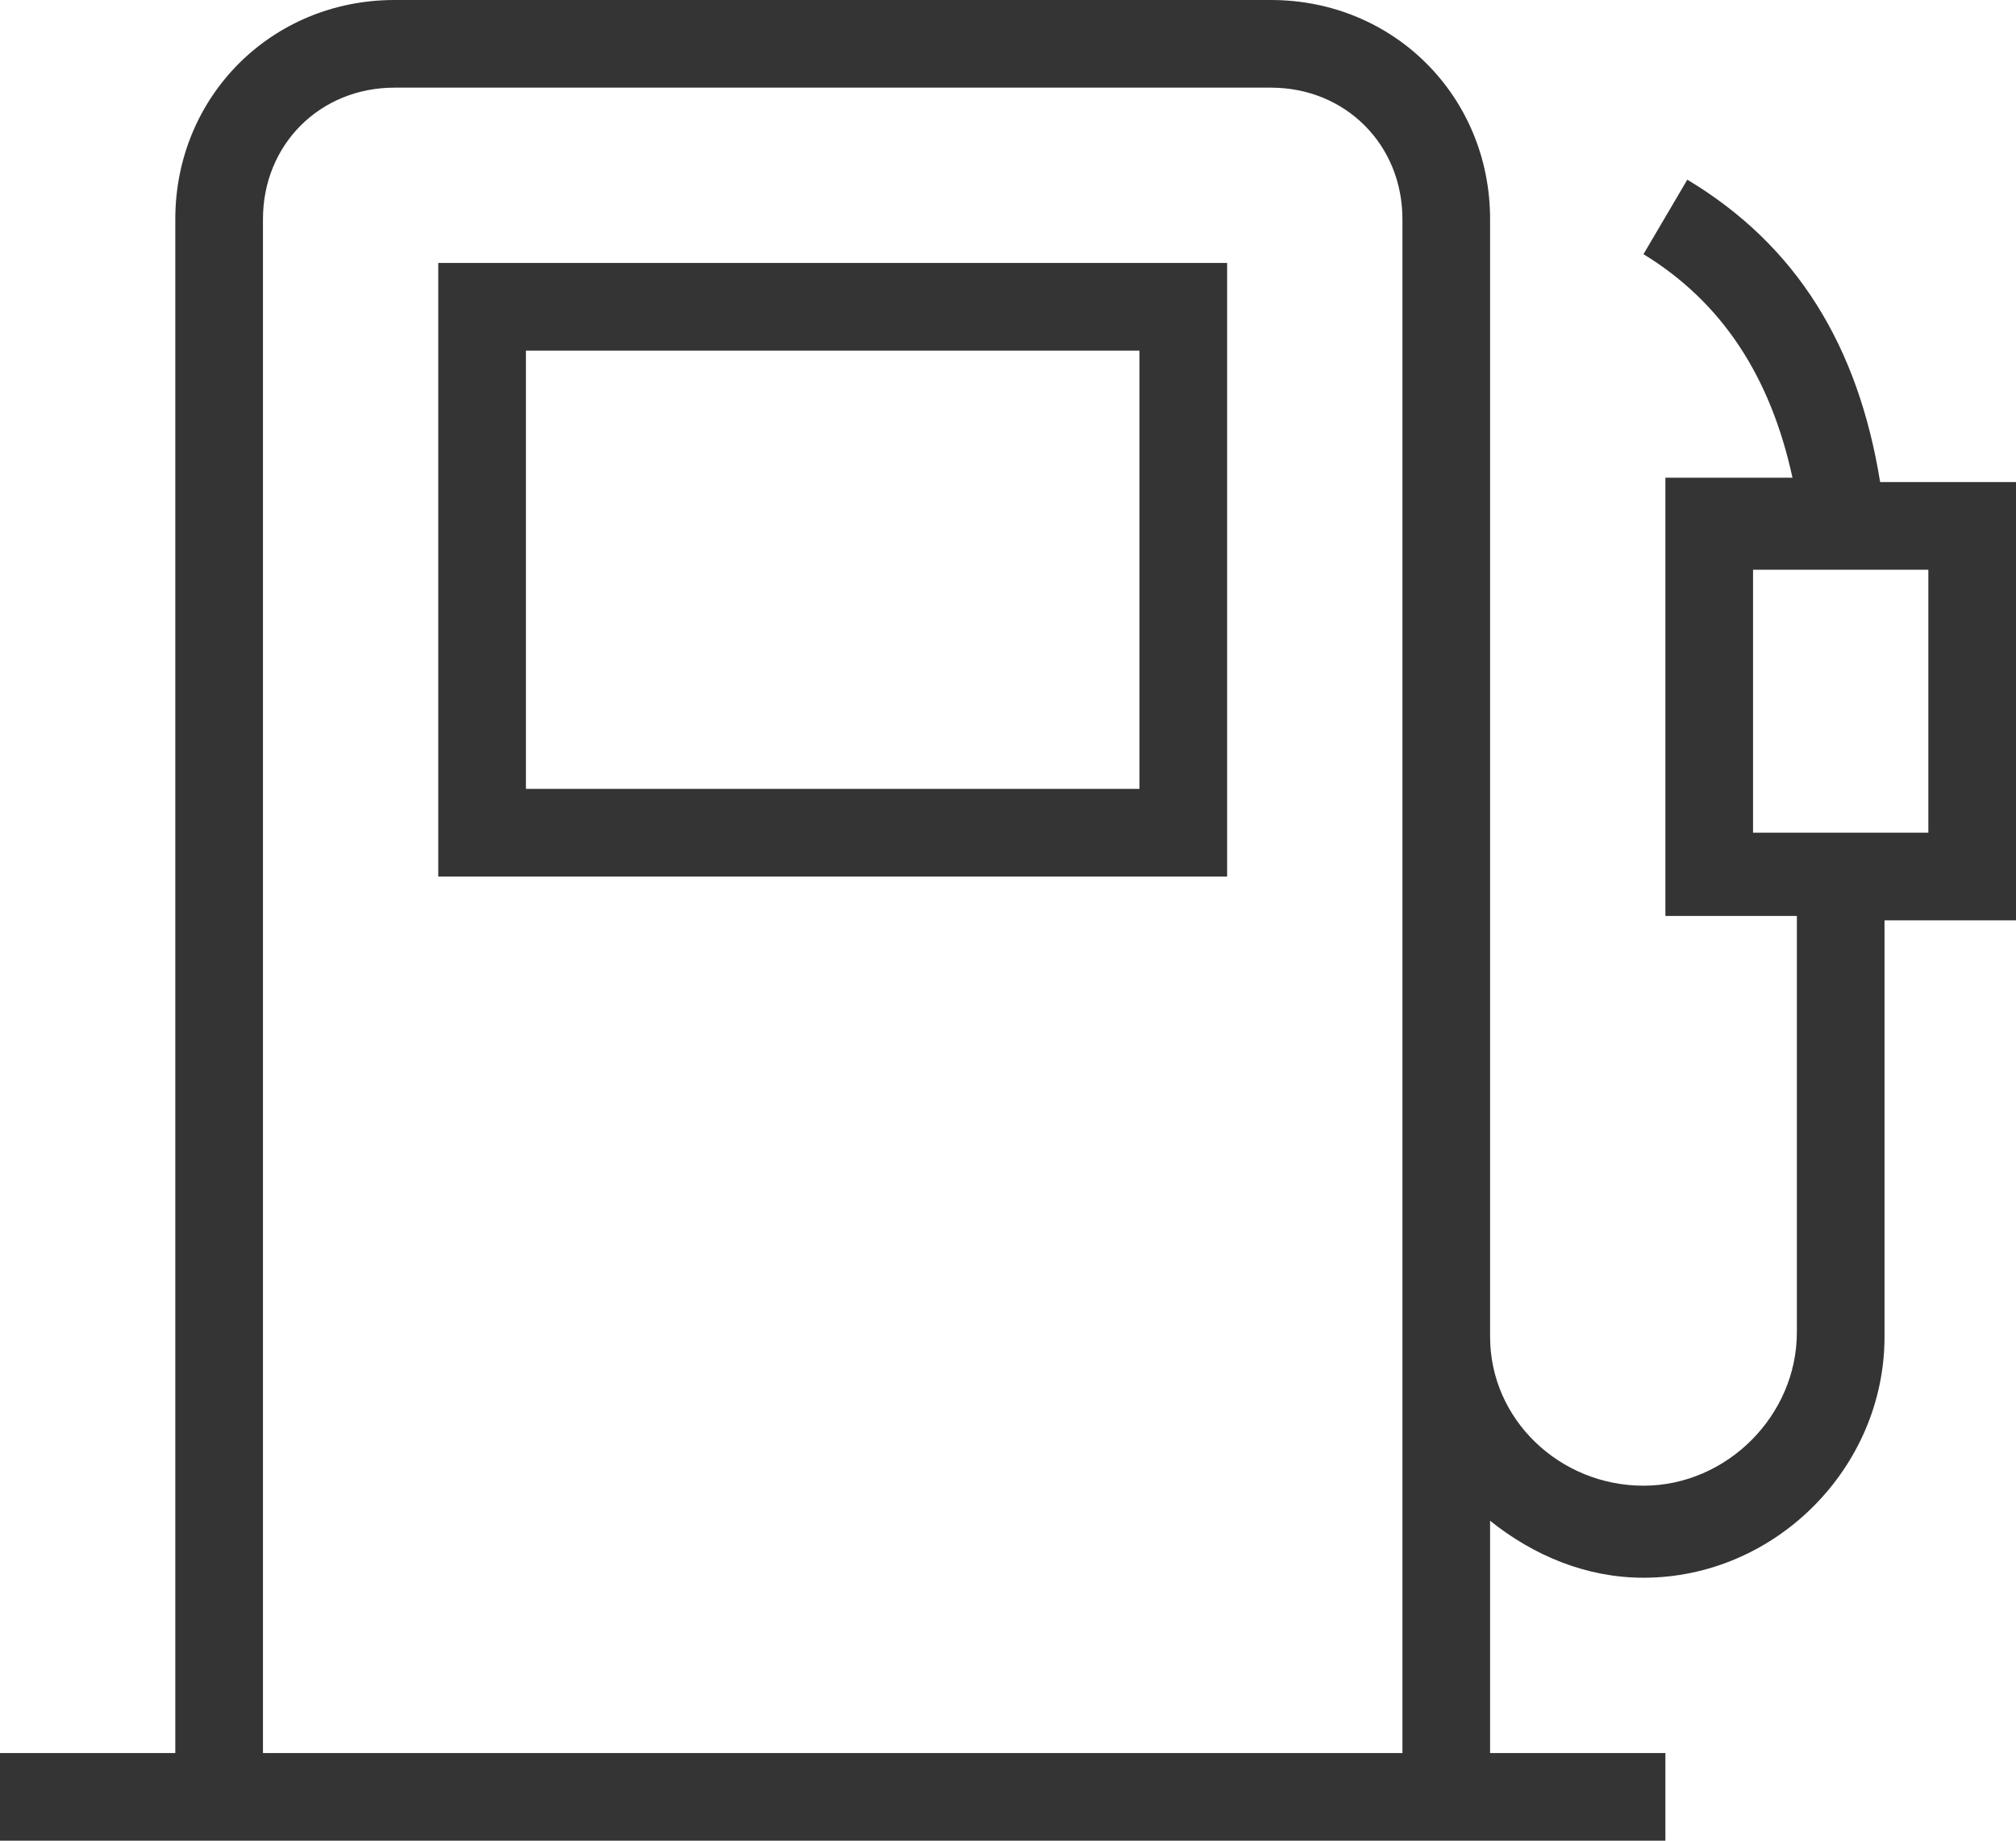 <?xml version="1.0" encoding="UTF-8"?>
<svg width="46px" height="42px" viewBox="0 0 46 42" version="1.1" xmlns="http://www.w3.org/2000/svg" xmlns:xlink="http://www.w3.org/1999/xlink">
    <!-- Generator: Sketch 50.2 (55047) - http://www.bohemiancoding.com/sketch -->
    <title>fuel-48px</title>
    <desc>Created with Sketch.</desc>
    <defs></defs>
    <g id="Page-1" stroke="none" stroke-width="1" fill="none" fill-rule="evenodd">
        <g id="fuel-48px" fill="#343434" fill-rule="nonzero">
            <path d="M10,20 L28,20 L28,6 L10,6 L10,20 Z M12,8 L26,8 L26,18 L12,18 L12,8 Z" id="Shape"></path>
            <path d="M46,11 L42.9,11 C42.4,7.9 41,5.6 38.5,4.1 L37.5,5.8 C39.3,6.9 40.4,8.6 40.9,10.9 L38,10.9 L38,20.9 L41,20.9 L41,30.4 C41,32.3 39.4,33.9 37.5,33.9 C35.6,33.9 34,32.4 34,30.5 L34,5 C34,2.2 31.8,0 29,0 L9,0 C6.2,0 4,2.2 4,5 L4,40 L0,40 L0,42 L38,42 L38,40 L34,40 L34,34.7 C35,35.5 36.2,36 37.5,36 C40.5,36 43,33.5 43,30.5 L43,21 L46,21 L46,11 Z M6,40 L6,5 C6,3.3 7.3,2 9,2 L29,2 C30.7,2 32,3.3 32,5 L32,40 L6,40 Z M44,19 L40,19 L40,13 L44,13 L44,19 Z" id="Shape"></path>
        </g>
    </g>
</svg>